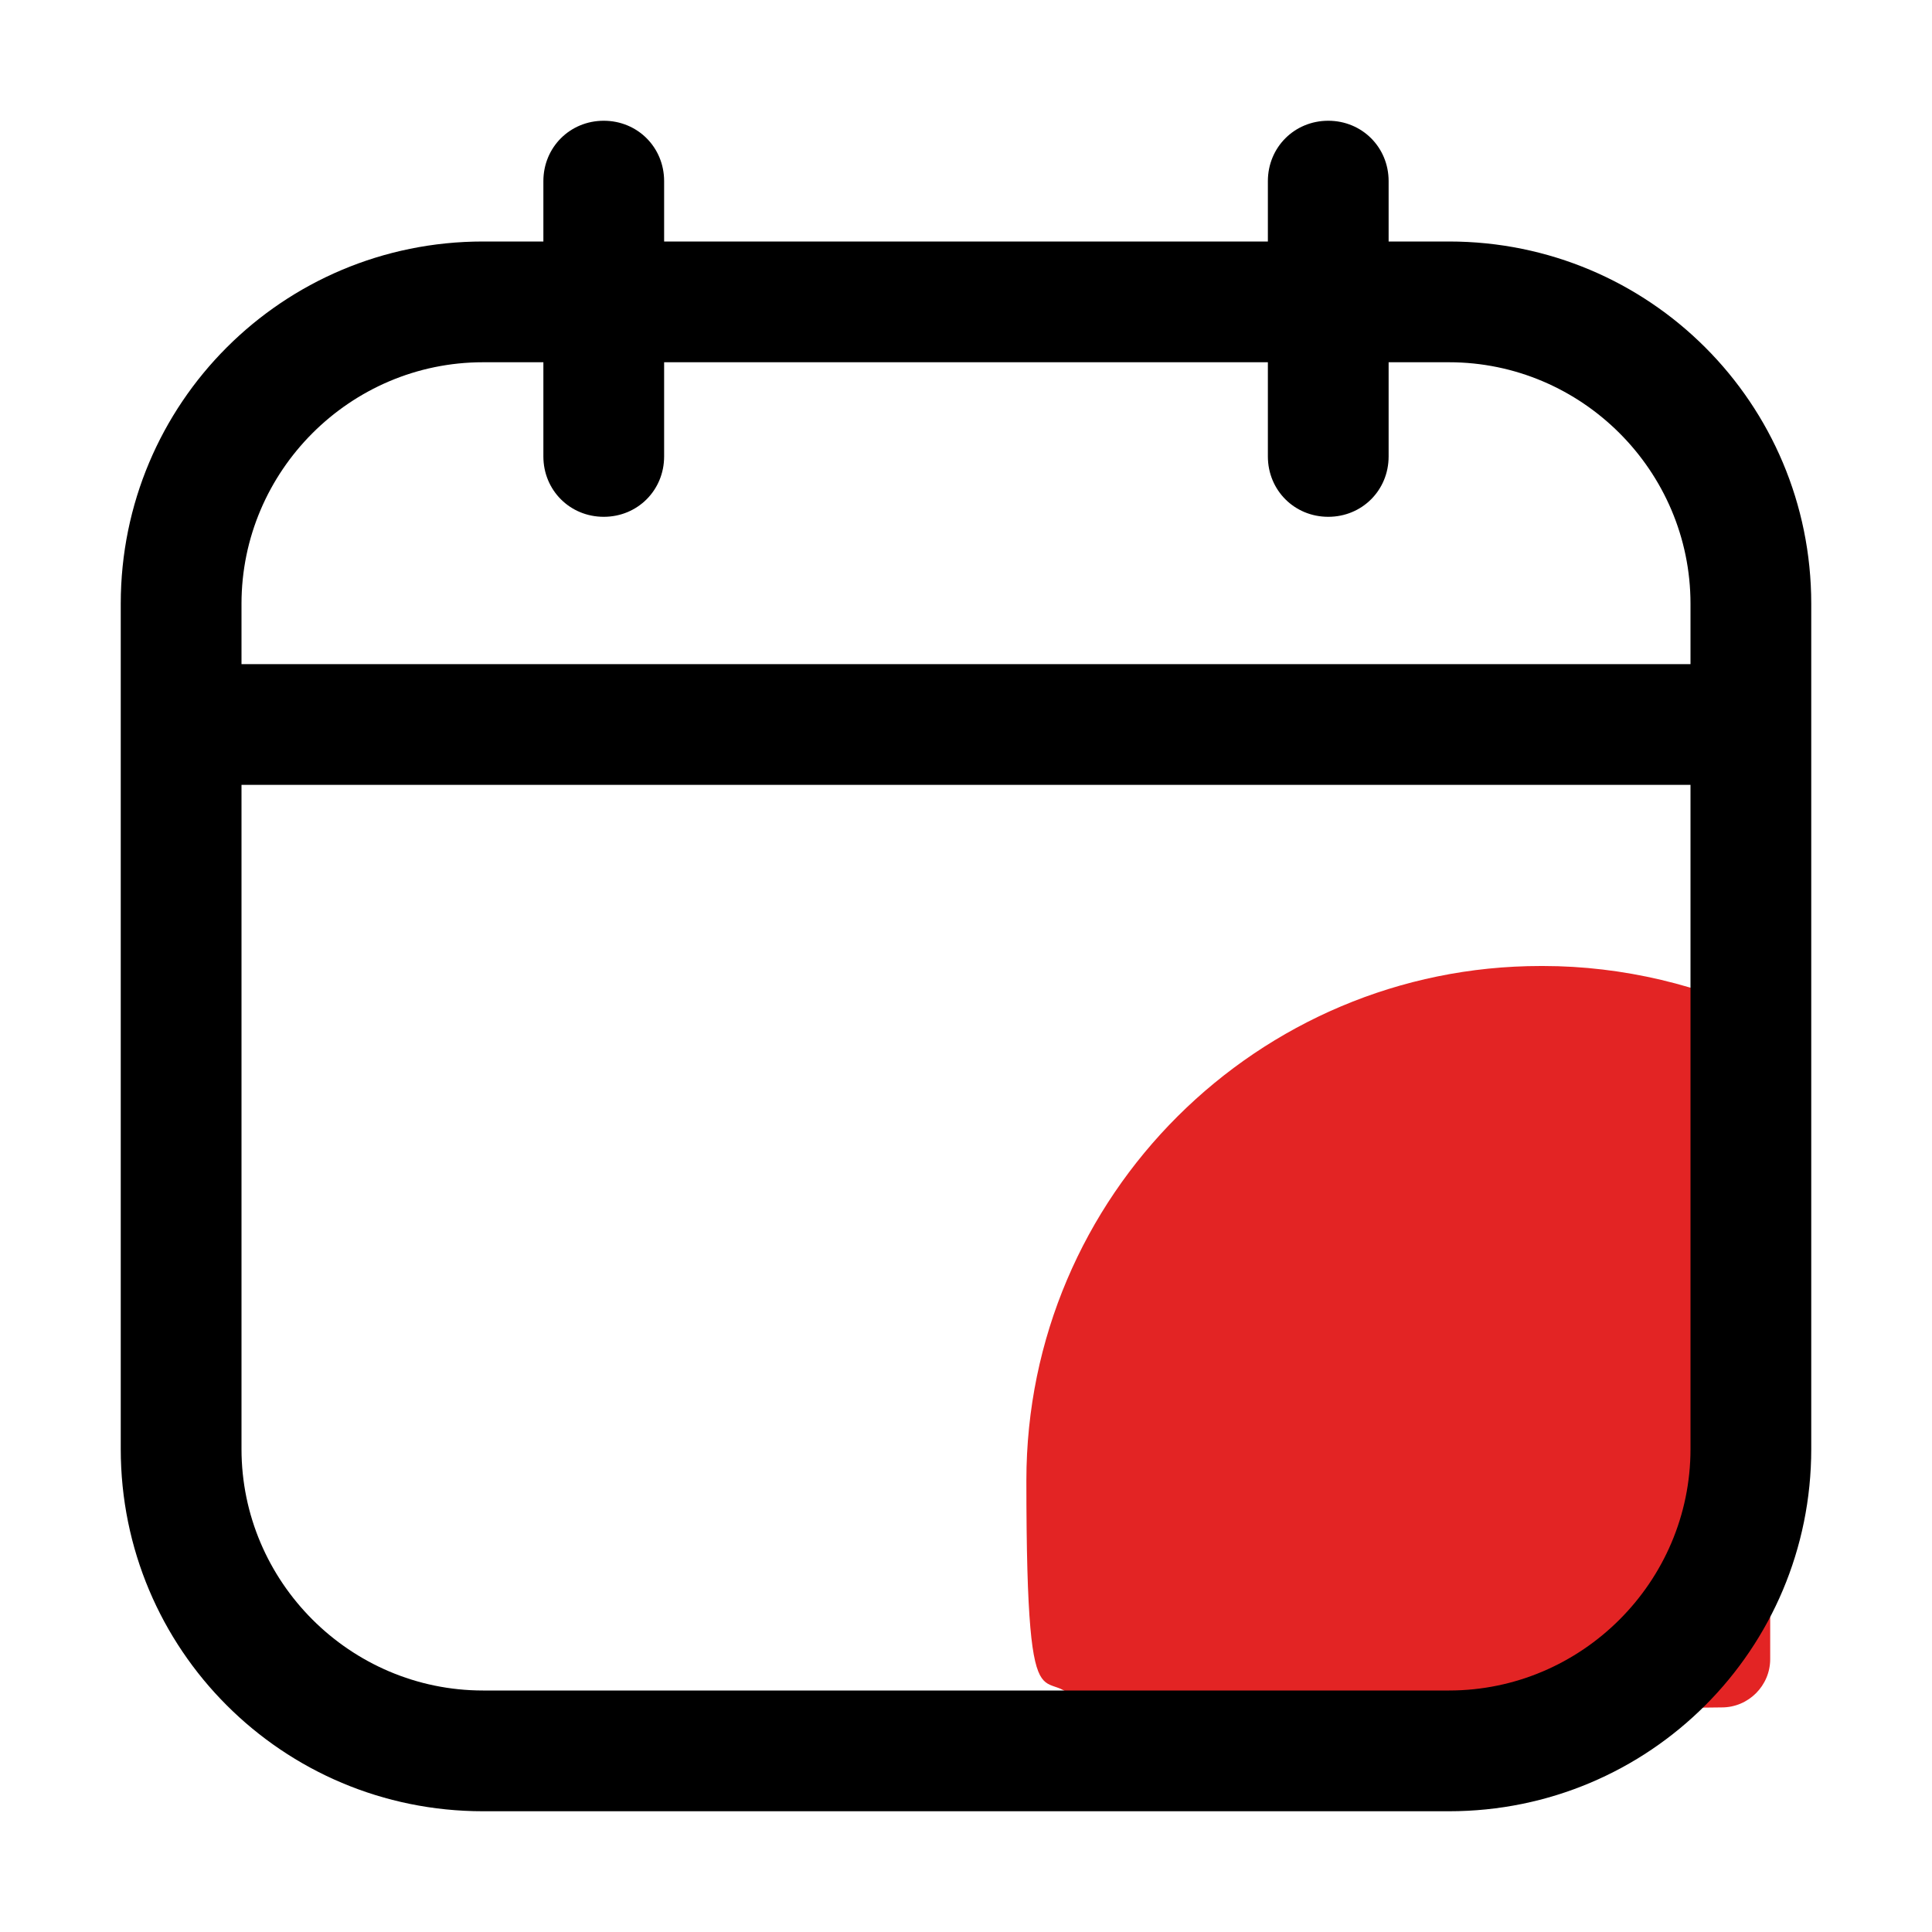 <?xml version="1.0" encoding="UTF-8"?>
<svg id="Capa_1" xmlns="http://www.w3.org/2000/svg" version="1.1" viewBox="0 0 80 80">
  <!-- Generator: Adobe Illustrator 29.2.0, SVG Export Plug-In . SVG Version: 2.1.0 Build 22)  -->
  <defs>
    <style>
      .st0 {
        fill: #e32424;
      }

      .st1 {
        fill-rule: evenodd;
      }
    </style>
  </defs>
  <path class="st0" d="M63.8,40c-11.7,0-21.3,9.5-21.3,21.3s.9,6.8,2.4,9.7l26.4-.3c1.1,0,2-.9,2-2v-26.5c-2.8-1.4-6.1-2.2-9.4-2.2Z"/>
  <path class="st1" d="M25,5c1.4,0,2.5,1.1,2.5,2.5v2.5h25v-2.5c0-1.4,1.1-2.5,2.5-2.5s2.5,1.1,2.5,2.5v2.5h2.5c8.3,0,15,6.7,15,15v35c0,8.3-6.7,15-15,15H20c-8.3,0-15-6.7-15-15V25c0-8.3,6.7-15,15-15h2.5v-2.5c0-1.4,1.1-2.5,2.5-2.5ZM52.5,15v3.9c0,1.4,1.1,2.5,2.5,2.5s2.5-1.1,2.5-2.5v-3.9h2.5c5.5,0,10,4.5,10,10v2.5H10v-2.5c0-5.5,4.5-10,10-10h2.5v3.9c0,1.4,1.1,2.5,2.5,2.5s2.5-1.1,2.5-2.5v-3.9h25ZM70,32.5v27.5c0,5.5-4.5,10-10,10H20c-5.5,0-10-4.5-10-10v-27.5h60Z"/>
</svg>